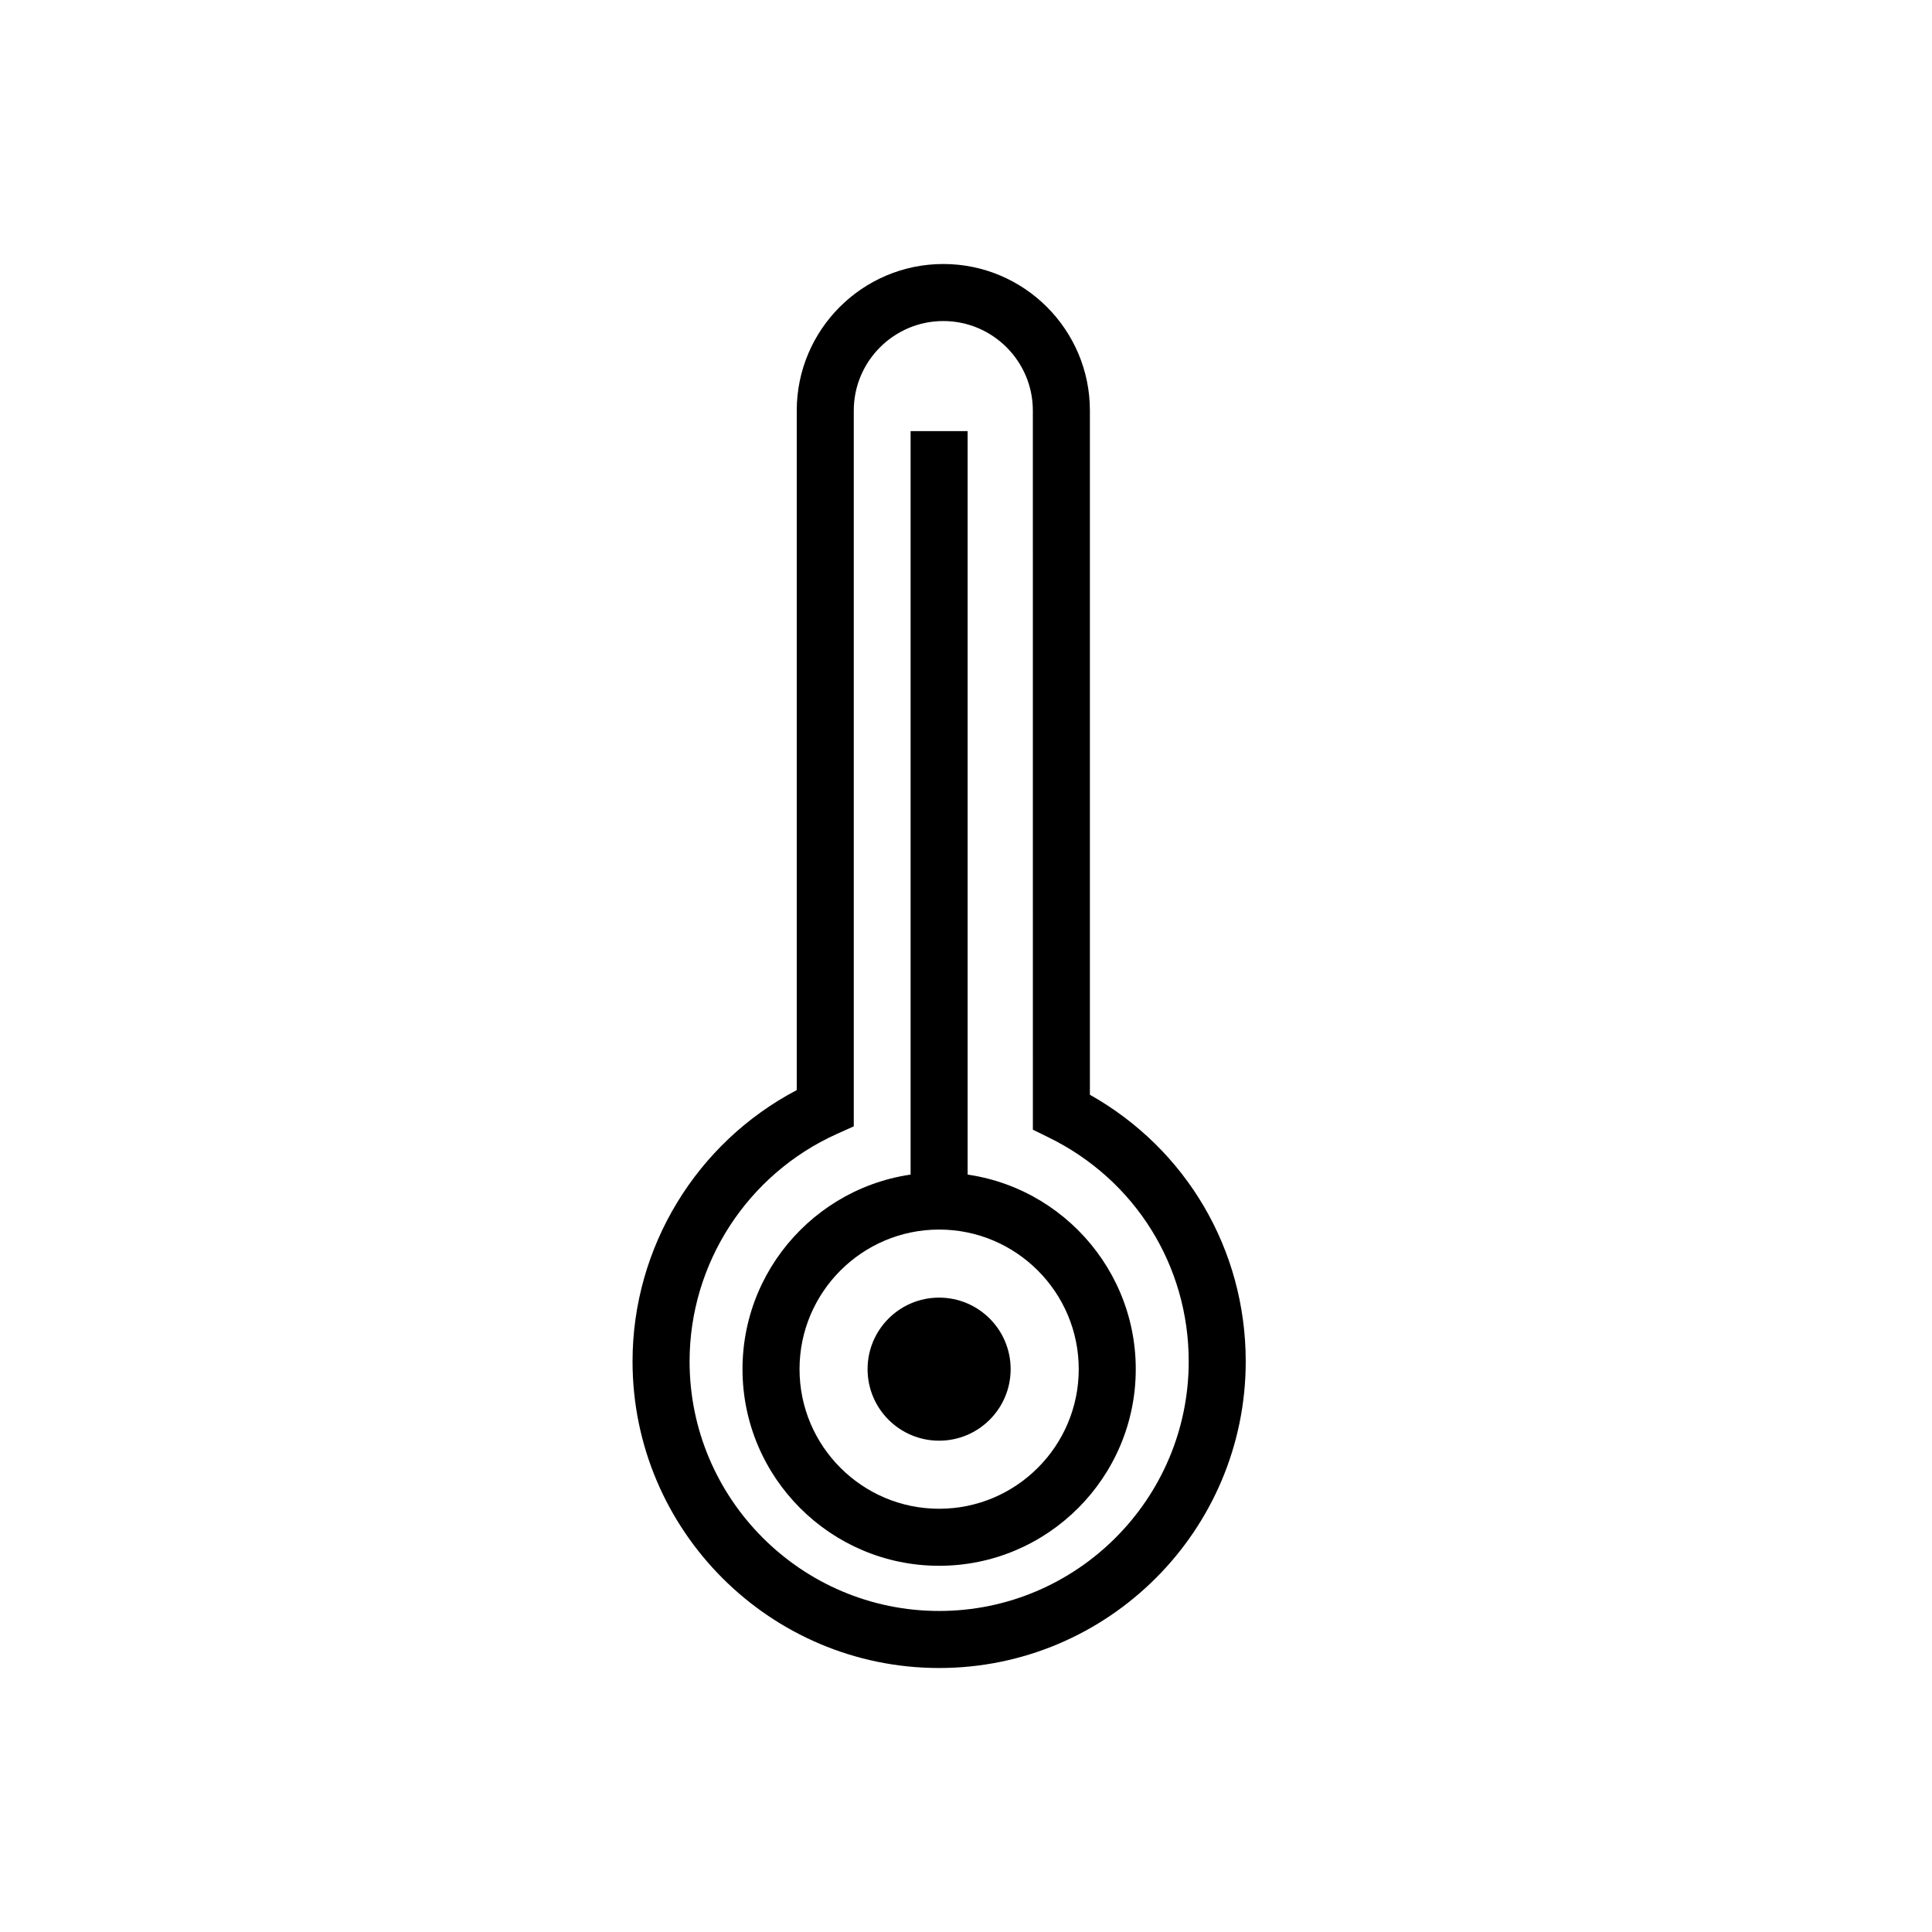 <?xml version="1.0" encoding="UTF-8"?>
<!-- The Best Svg Icon site in the world: iconSvg.co, Visit us! https://iconsvg.co -->
<svg fill="#000000" width="800px" height="800px" version="1.1" viewBox="144 144 512 512" xmlns="http://www.w3.org/2000/svg">
 <g>
  <path d="m392.88 586.04c-44.805 0-81.25-36.449-81.25-81.254 0-30.23 16.922-57.934 43.516-71.898v-180.08c0-21.418 17.422-38.844 38.844-38.844 21.418 0 38.844 17.422 38.844 38.844v181.31c25.594 14.426 41.297 41.086 41.297 70.668 0 44.801-36.445 81.254-81.25 81.254zm1.109-356.96c-13.082 0-23.73 10.645-23.73 23.73v189.68l-4.453 2.004c-23.73 10.676-39.059 34.34-39.059 60.289 0 36.465 29.668 66.141 66.137 66.141 36.465 0 66.137-29.676 66.137-66.141 0-25.371-14.203-48.109-37.07-59.328l-4.227-2.074-0.008-190.57c0-13.082-10.648-23.73-23.727-23.73z"/>
  <path d="m392.88 558.95c-28.73 0-52.109-23.375-52.109-52.109 0-28.73 23.375-52.109 52.109-52.109 28.73 0 52.109 23.375 52.109 52.109 0 28.734-23.379 52.109-52.109 52.109zm0-89.105c-20.398 0-36.996 16.594-36.996 36.996 0 20.398 16.594 36.996 36.996 36.996 20.398 0 36.996-16.594 36.996-36.996 0-20.398-16.598-36.996-36.996-36.996z"/>
  <path d="m411.83 506.84c0 10.473-8.488 18.957-18.957 18.957-10.473 0-18.957-8.484-18.957-18.957 0-10.469 8.484-18.957 18.957-18.957 10.469 0 18.957 8.488 18.957 18.957"/>
  <path d="m385.32 258.25h15.113v204.04h-15.113z"/>
 </g>
</svg>